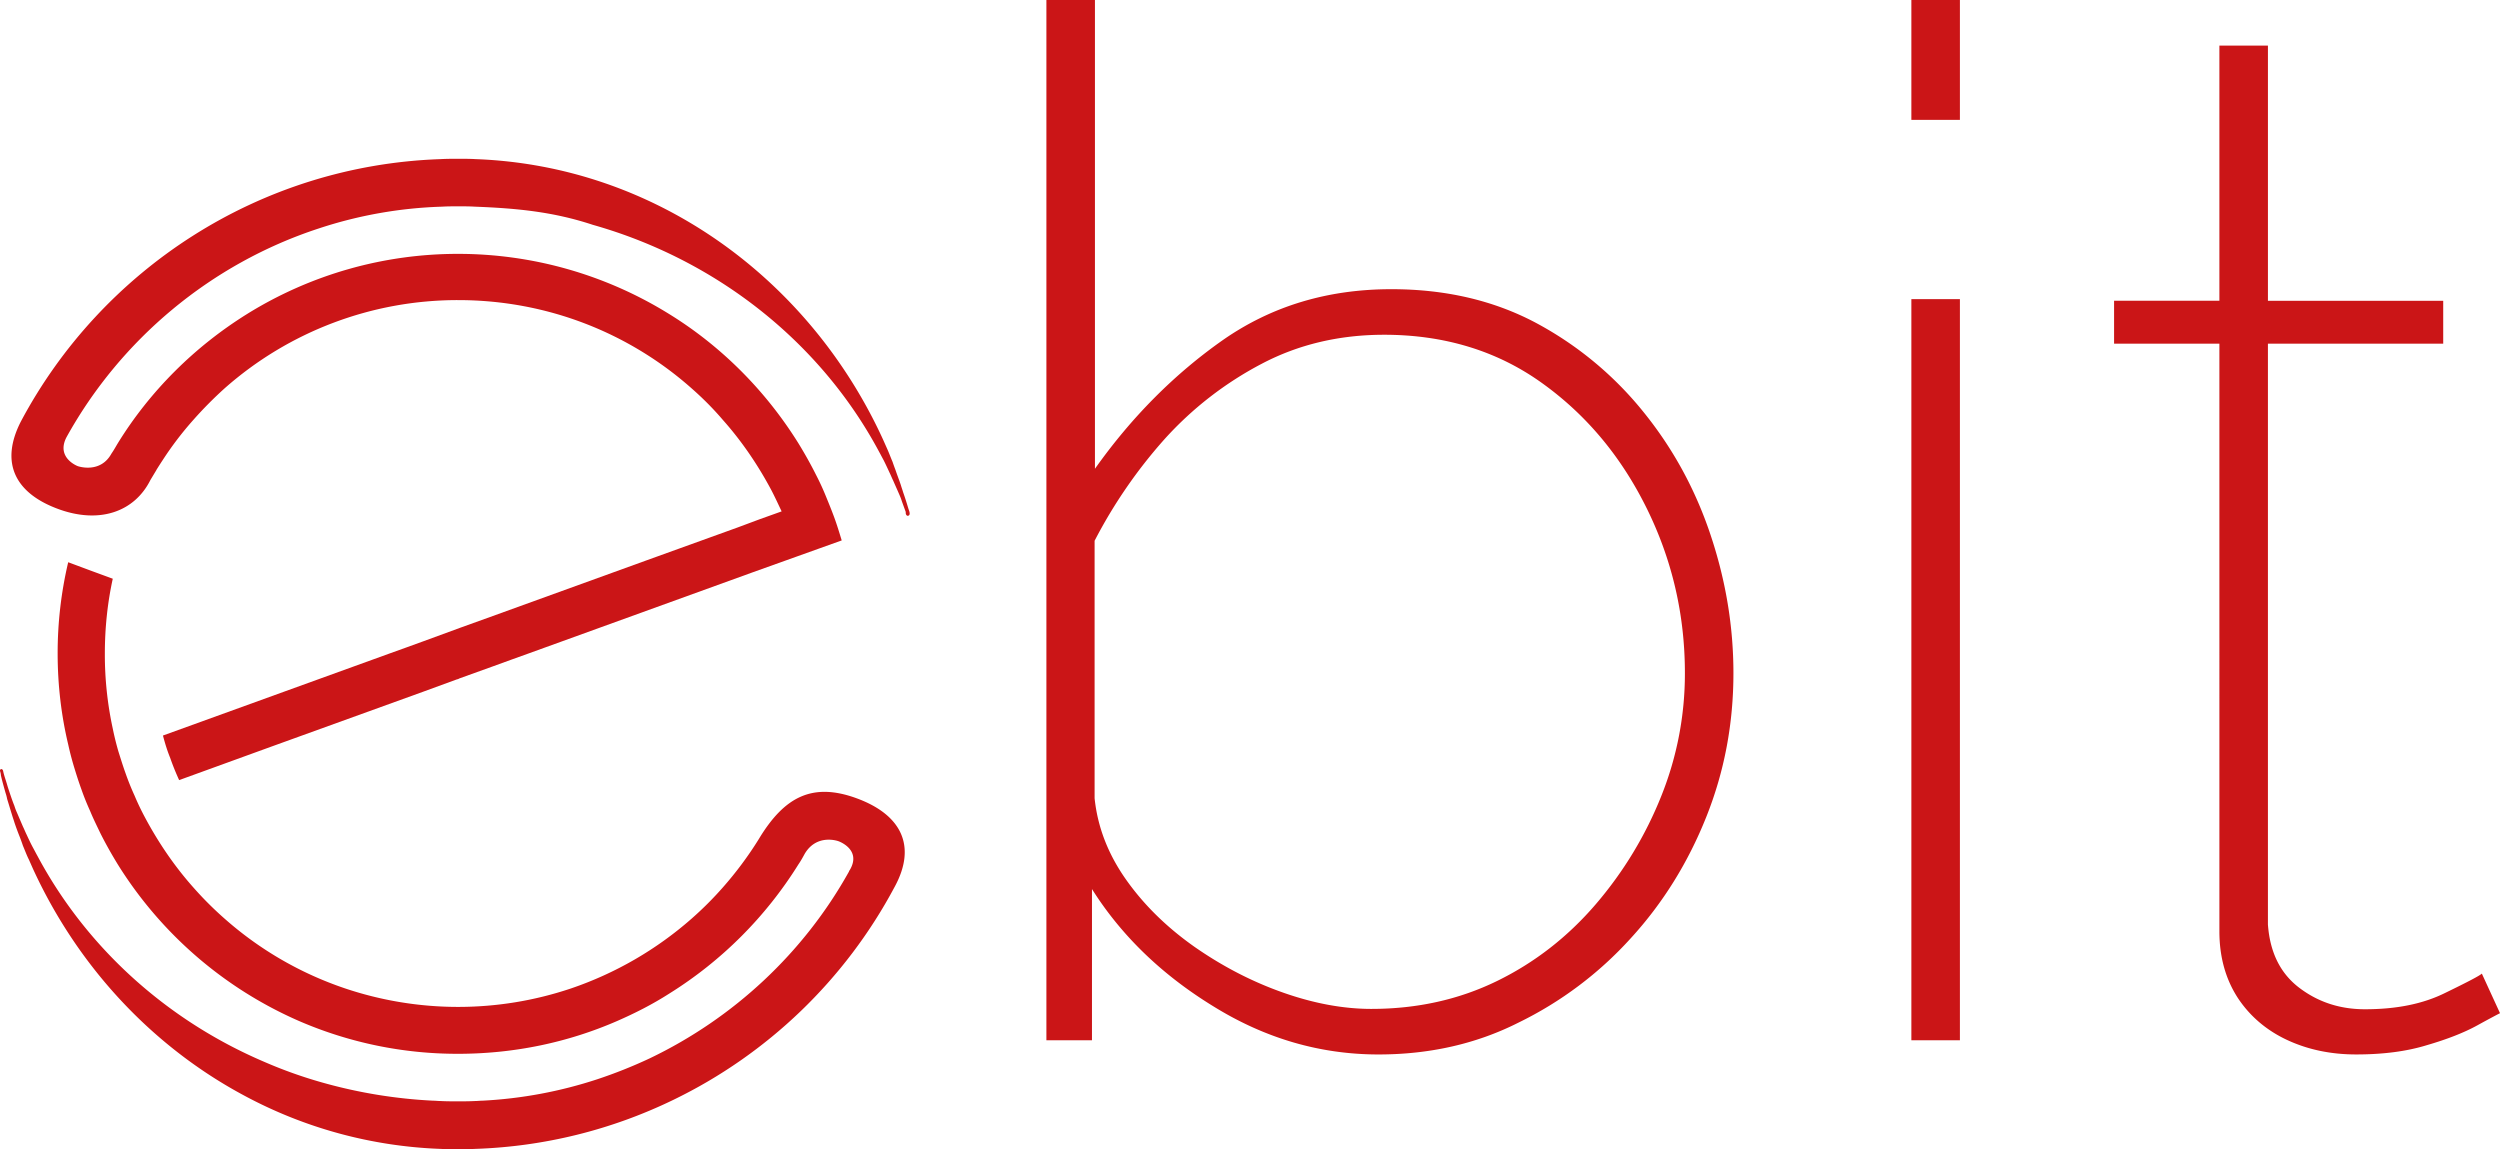 <svg xmlns="http://www.w3.org/2000/svg" viewBox="0 0 200.358 92.101">
    <g fill="#cb1517">
        <path
            d="M72.803 41.328c.132-.053.106-.212.08-.318l-.08-.238c-.133-.45-.265-.873-.424-1.323-.053-.185-.132-.397-.185-.582-.132-.397-.29-.793-.423-1.19-.08-.212-.159-.424-.238-.662-.16-.37-.291-.74-.45-1.085l-.318-.714c-5.9-12.885-18.256-21.934-32.65-22.463-.449-.027-.925-.027-1.401-.027-.477 0-.927 0-1.403.027-14.578.503-27.172 8.89-33.628 21.008-1.72 3.334-.477 5.794 3.069 7.064 3.254 1.164 6.032.185 7.302-2.355.16-.264.318-.529.477-.793 0-.027.026-.027.026-.053.185-.291.318-.503.476-.741a26.637 26.637 0 0 1 2.46-3.228 31.825 31.825 0 0 1 2.488-2.514 28.2 28.2 0 0 1 18.733-7.09c7.196 0 13.758 2.672 18.732 7.09.873.768 1.72 1.614 2.487 2.514 1.508 1.693 2.805 3.598 3.89 5.636.29.555.555 1.137.82 1.693l-1.773.635-1.773.661-7.329 2.646-12.276 4.445-2.646.953-.132.053-.08.026-2.672.98-1.455.528-1.323.476-2.778 1.006-15.346 5.556c.159.609.344 1.217.582 1.8.212.608.45 1.19.714 1.772l7.356-2.672 12.223-4.419 2.673-.979.106-.026.105-.053 2.646-.953 1.455-.529 1.323-.476 2.778-1.005 15.346-5.557 1.773-.635 1.773-.635 1.772-.635 1.773-.635c-.185-.608-.37-1.217-.582-1.799-.212-.582-.45-1.164-.688-1.746a20.235 20.235 0 0 0-.794-1.72c-.423-.847-.9-1.693-1.402-2.513-2.62-4.207-6.165-7.78-10.372-10.372a32.067 32.067 0 0 0-16.906-4.816 31.997 31.997 0 0 0-16.907 4.816c-4.207 2.62-7.78 6.165-10.372 10.372-.159.264-.318.555-.503.82-.9 1.64-2.698 1.005-2.698 1.005s-1.773-.661-.9-2.328c4.34-7.832 11.562-13.89 20.214-16.722a34.794 34.794 0 0 1 9.87-1.746c.449-.027.872-.027 1.322-.027.45 0 .873 0 1.323.027 3.44.132 6.323.423 9.446 1.455 10 2.831 18.282 9.472 22.939 18.177.132.238.238.45.37.688.16.317.318.661.477 1.005.105.212.185.424.29.635.16.37.318.715.477 1.085.08.185.159.37.212.556l.317.873c-.026.185.08.344.212.29z"
            class="st0" />
        <path
            d="M68.649 63.976c-3.546-1.296-5.768-.106-7.779 3.175-.026.053-.053.08-.08.133a28.88 28.88 0 0 1-2.857 3.836 27.58 27.58 0 0 1-2.487 2.487 28.6 28.6 0 0 1-9.684 5.61 28.33 28.33 0 0 1-9.048 1.48c-3.149 0-6.218-.528-9.05-1.48a28.103 28.103 0 0 1-9.683-5.61 27.58 27.58 0 0 1-2.487-2.487c-1.508-1.693-2.805-3.598-3.89-5.636a20.47 20.47 0 0 1-.82-1.72 20.659 20.659 0 0 1-.714-1.772c-.212-.582-.397-1.19-.582-1.773a22.896 22.896 0 0 1-.45-1.825 28.036 28.036 0 0 1-.635-6.007c0-2.063.212-4.074.635-6.006l-1.8-.661-1.772-.661a31.697 31.697 0 0 0-.846 7.302c0 2.514.29 4.974.846 7.303.133.608.291 1.217.476 1.825.186.609.37 1.19.583 1.773.211.608.45 1.19.714 1.773.238.582.53 1.164.794 1.72.423.846.9 1.693 1.402 2.513a32.364 32.364 0 0 0 14.552 12.568 31.92 31.92 0 0 0 12.727 2.619c4.524 0 8.837-.926 12.726-2.62 1.455-.634 2.857-1.349 4.18-2.195a32.364 32.364 0 0 0 10.372-10.372c.185-.265.344-.556.503-.847.979-1.64 2.699-1.005 2.699-1.005s1.905.661.9 2.328a.2.2 0 0 0-.054.106c-3.625 6.509-9.234 11.747-15.98 14.975a38.207 38.207 0 0 1-4.181 1.667 35.231 35.231 0 0 1-9.208 1.72c-.185 0-.396.027-.582.027-.476.026-.926.026-1.402.026-.476 0-.926 0-1.402-.026-.185 0-.397-.027-.582-.027a39.82 39.82 0 0 1-8.784-1.429 36.3 36.3 0 0 1-4.763-1.693c-7.858-3.36-14.261-9.208-18.15-16.484-.133-.238-.239-.45-.37-.687-.186-.344-.345-.688-.504-1.032-.105-.212-.185-.424-.29-.635-.16-.37-.318-.741-.477-1.112a4.494 4.494 0 0 1-.211-.555c-.16-.397-.292-.794-.424-1.19-.053-.16-.106-.318-.159-.504-.105-.37-.238-.714-.317-1.084 0-.027-.053-.212-.185-.16-.08.027-.08.133-.053.186.026.106.053.185.053.291.106.476.238.926.37 1.402.053.16.106.344.132.503.133.423.265.873.397 1.297.053.185.133.396.186.582.132.397.29.82.45 1.217.079.211.158.423.237.661.16.37.291.741.477 1.111l.317.715c3.599 7.858 9.578 14.26 16.96 18.203a35.948 35.948 0 0 0 15.69 4.26c.476.026.926.026 1.402.026.476 0 .926 0 1.402-.026a39.322 39.322 0 0 0 15.849-3.916A39.699 39.699 0 0 0 71.69 71.094c1.826-3.334.503-5.821-3.042-7.118zM36.687 90.17h-.476.952-.476zm73.793-5.662c-4.657 0-9.05-1.27-13.203-3.837-4.154-2.54-7.409-5.688-9.763-9.419V83.37h-3.652V0h3.89v37.57c2.963-4.18 6.403-7.62 10.292-10.344 3.89-2.7 8.36-4.049 13.467-4.049 4.34 0 8.176.9 11.536 2.673a27.995 27.995 0 0 1 8.625 7.117c2.408 2.963 4.207 6.27 5.424 9.922 1.218 3.651 1.826 7.329 1.826 11.06 0 4.021-.714 7.858-2.17 11.509-1.455 3.651-3.466 6.906-6.058 9.737a29.64 29.64 0 0 1-9.023 6.773c-3.413 1.72-7.17 2.54-11.192 2.54zm-.583-3.651c3.652 0 7.012-.741 10.054-2.223 3.043-1.482 5.689-3.545 7.938-6.165a30.87 30.87 0 0 0 5.265-8.704 26.307 26.307 0 0 0 1.879-9.816c0-4.71-1.032-9.129-3.096-13.283s-4.868-7.487-8.44-10.027c-3.572-2.54-7.779-3.81-12.568-3.81-3.572 0-6.853.767-9.816 2.328a27.947 27.947 0 0 0-7.779 6.033 39.466 39.466 0 0 0-5.609 8.149v20.637c.238 2.276 1.059 4.445 2.514 6.509 1.455 2.064 3.307 3.863 5.53 5.424 2.248 1.561 4.603 2.778 7.09 3.651 2.487.873 4.842 1.297 7.038 1.297zm43.286-71.253V0h3.89v9.604zm0 73.766V23.971h3.89v59.4zm47.175-2.17c-.158.08-.767.397-1.825.98-1.059.582-2.408 1.11-4.048 1.587-1.64.503-3.52.74-5.663.74-1.984 0-3.81-.37-5.476-1.137-1.667-.767-3.017-1.905-3.996-3.386-.979-1.509-1.481-3.281-1.481-5.345V27.543h-8.44v-3.44h8.44V3.652h3.89v20.453h14.048v3.44h-14.049v46.54c.159 2.222.98 3.915 2.514 5.08 1.534 1.163 3.28 1.72 5.265 1.72 2.513 0 4.657-.424 6.456-1.324 1.799-.873 2.751-1.376 2.91-1.534z"
            class="st0" />
    </g>
</svg>
